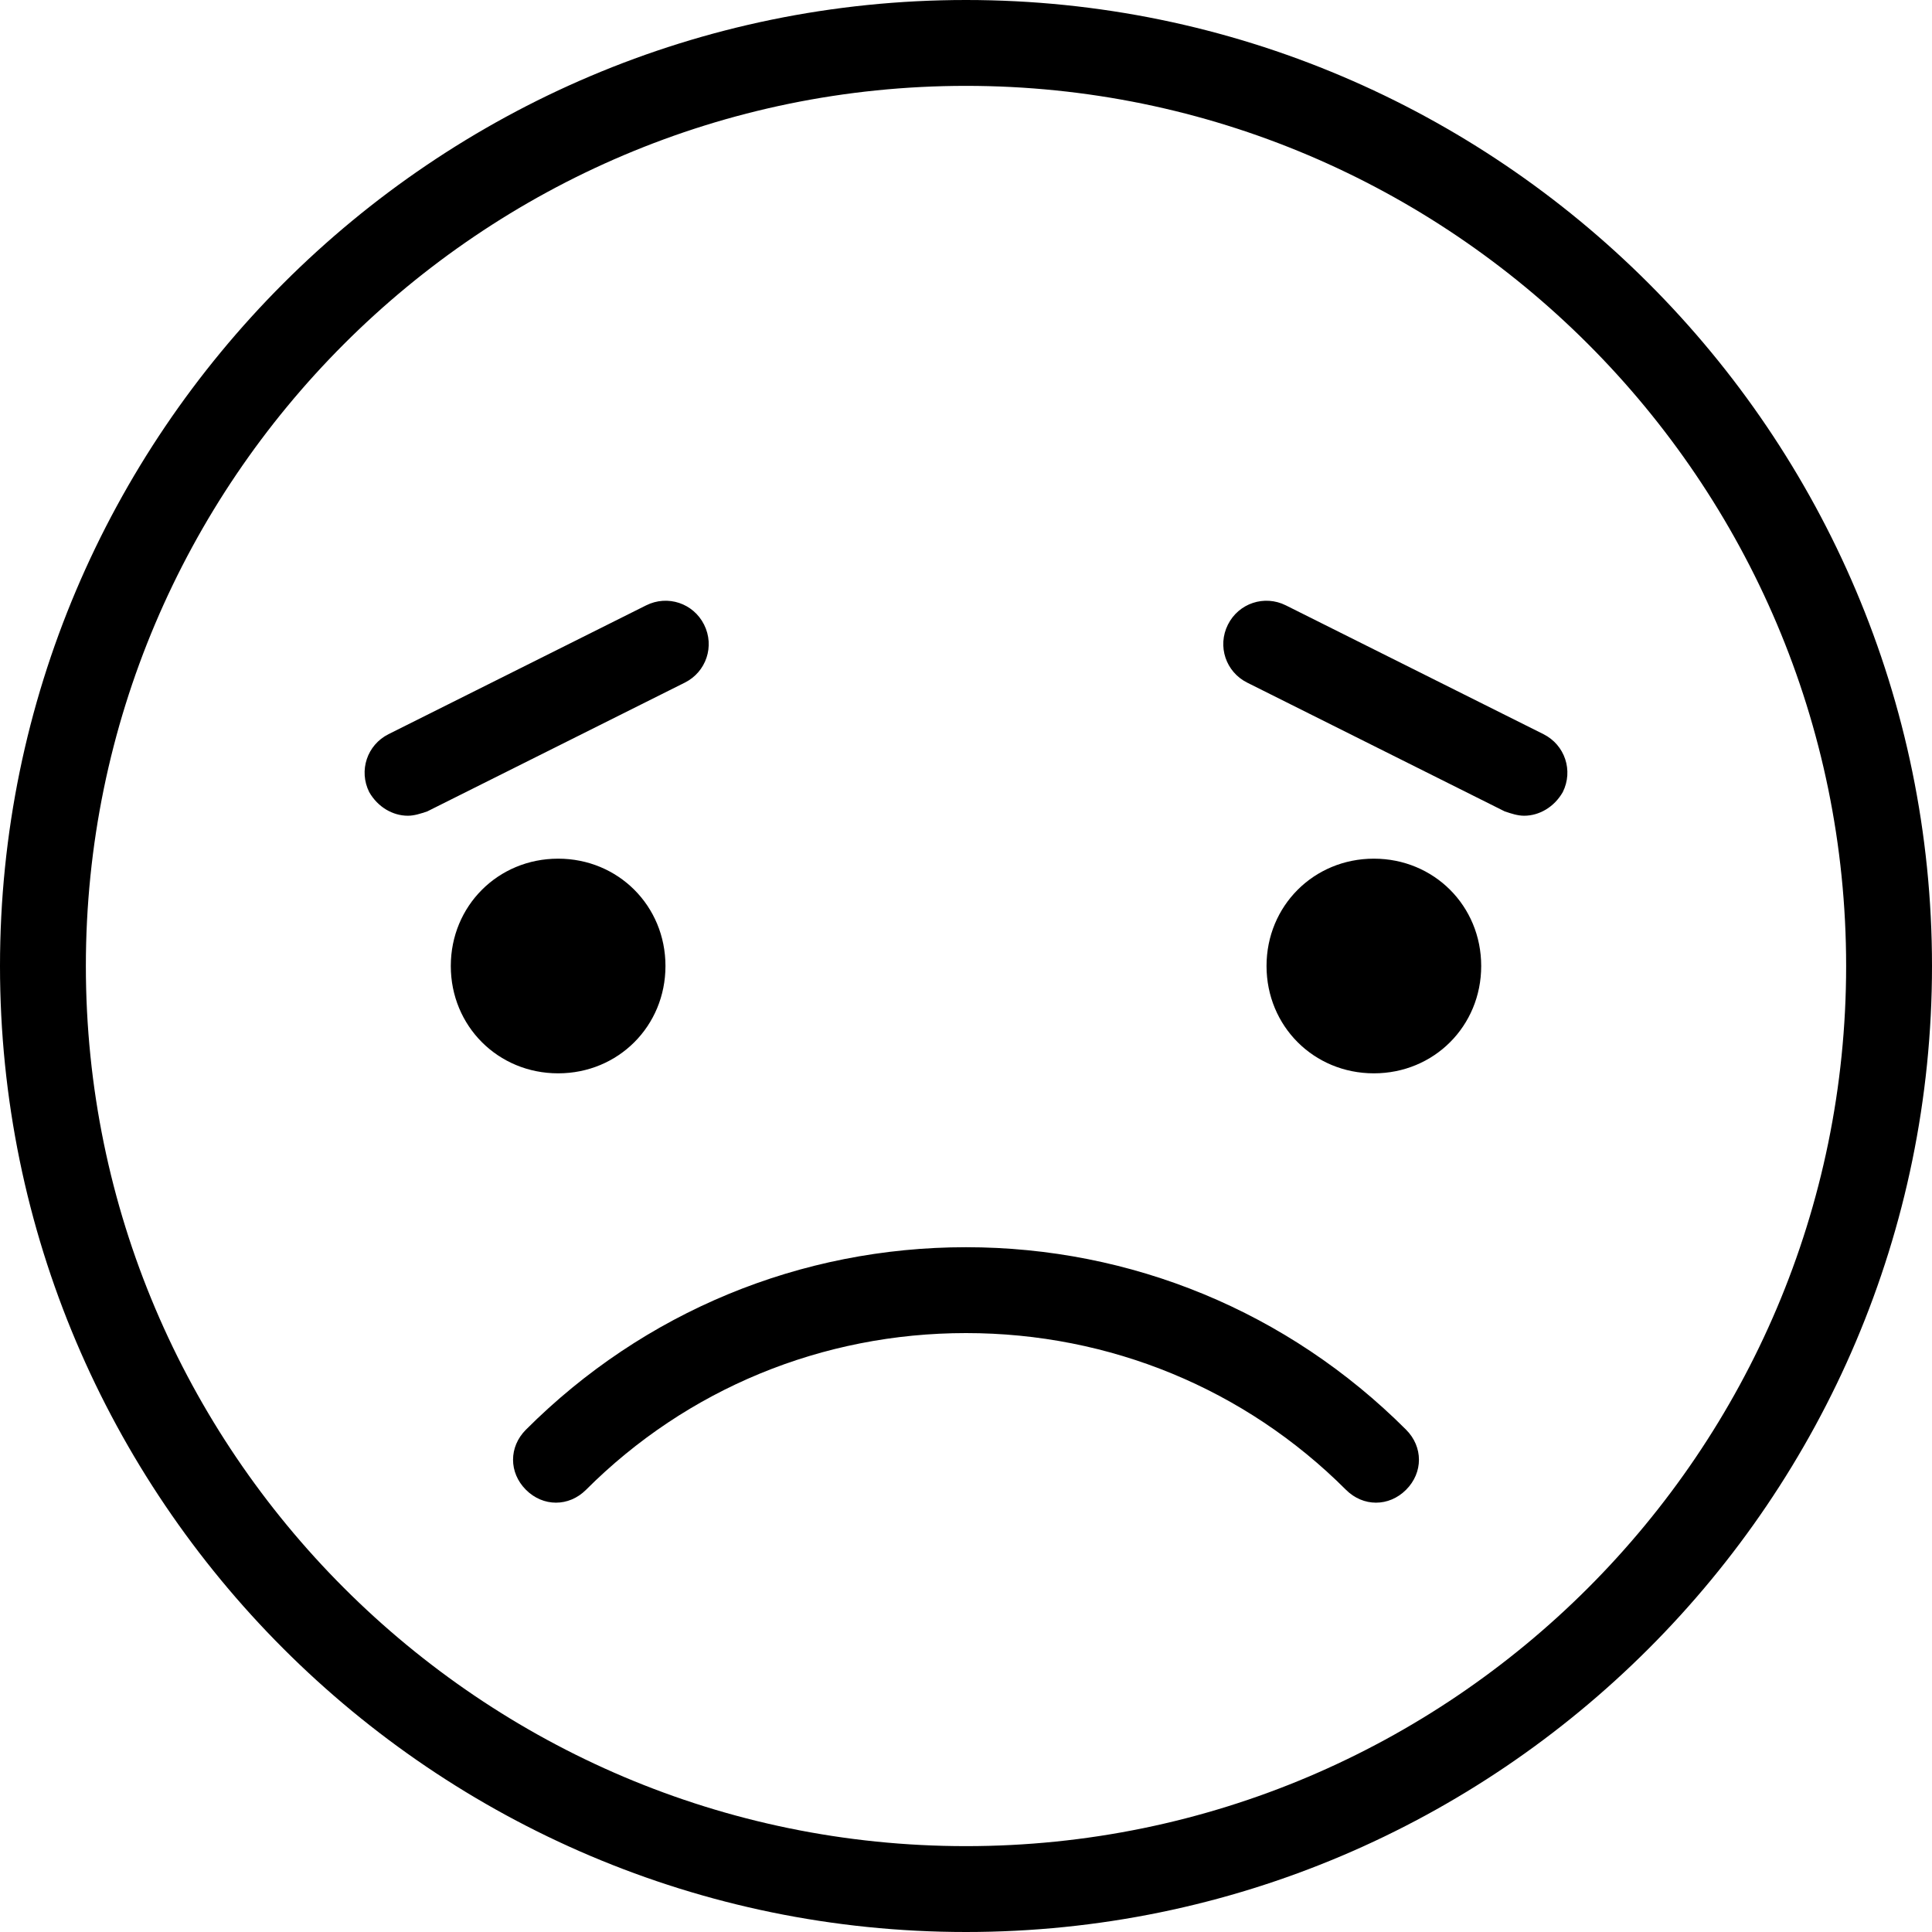 <?xml version="1.0" encoding="UTF-8"?><svg xmlns="http://www.w3.org/2000/svg" xmlns:xlink="http://www.w3.org/1999/xlink" height="90.0" preserveAspectRatio="xMidYMid meet" version="1.0" viewBox="5.0 5.0 90.0 90.0" width="90.0" zoomAndPan="magnify"><g id="change1_1"><path d="M50,5C25.2,5,5,25.2,5,50c0,24.8,20.2,45,45,45c24.8,0,45-20.2,45-45C95,25.2,74.8,5,50,5z M50,91C27.4,91,9,72.6,9,50 S27.4,9,50,9s41,18.4,41,41S72.6,91,50,91z M70.5,71.6c0.8,0.8,0.8,2,0,2.8c-0.4,0.4-0.9,0.6-1.4,0.6s-1-0.2-1.4-0.6 c-4.7-4.7-11-7.3-17.7-7.3s-13,2.6-17.7,7.3c-0.8,0.8-2,0.8-2.8,0c-0.8-0.8-0.8-2,0-2.8c5.5-5.5,12.8-8.5,20.5-8.5 S65,66.1,70.5,71.6z M31,55c-2.8,0-5-2.2-5-5s2.2-5,5-5s5,2.2,5,5S33.8,55,31,55z M74,50c0,2.8-2.2,5-5,5s-5-2.2-5-5s2.2-5,5-5 S74,47.2,74,50z M36.9,36.8l-12,6C24.6,42.9,24.3,43,24,43c-0.7,0-1.4-0.4-1.8-1.1c-0.5-1-0.1-2.2,0.9-2.7l12-6 c1-0.5,2.2-0.1,2.7,0.9C38.3,35.1,37.9,36.3,36.9,36.8z M77.8,41.9C77.4,42.6,76.7,43,76,43c-0.3,0-0.6-0.1-0.9-0.2l-12-6 c-1-0.5-1.4-1.7-0.9-2.7c0.5-1,1.7-1.4,2.7-0.9l12,6C77.9,39.7,78.3,40.9,77.8,41.9z" fill="inherit"/></g></svg>